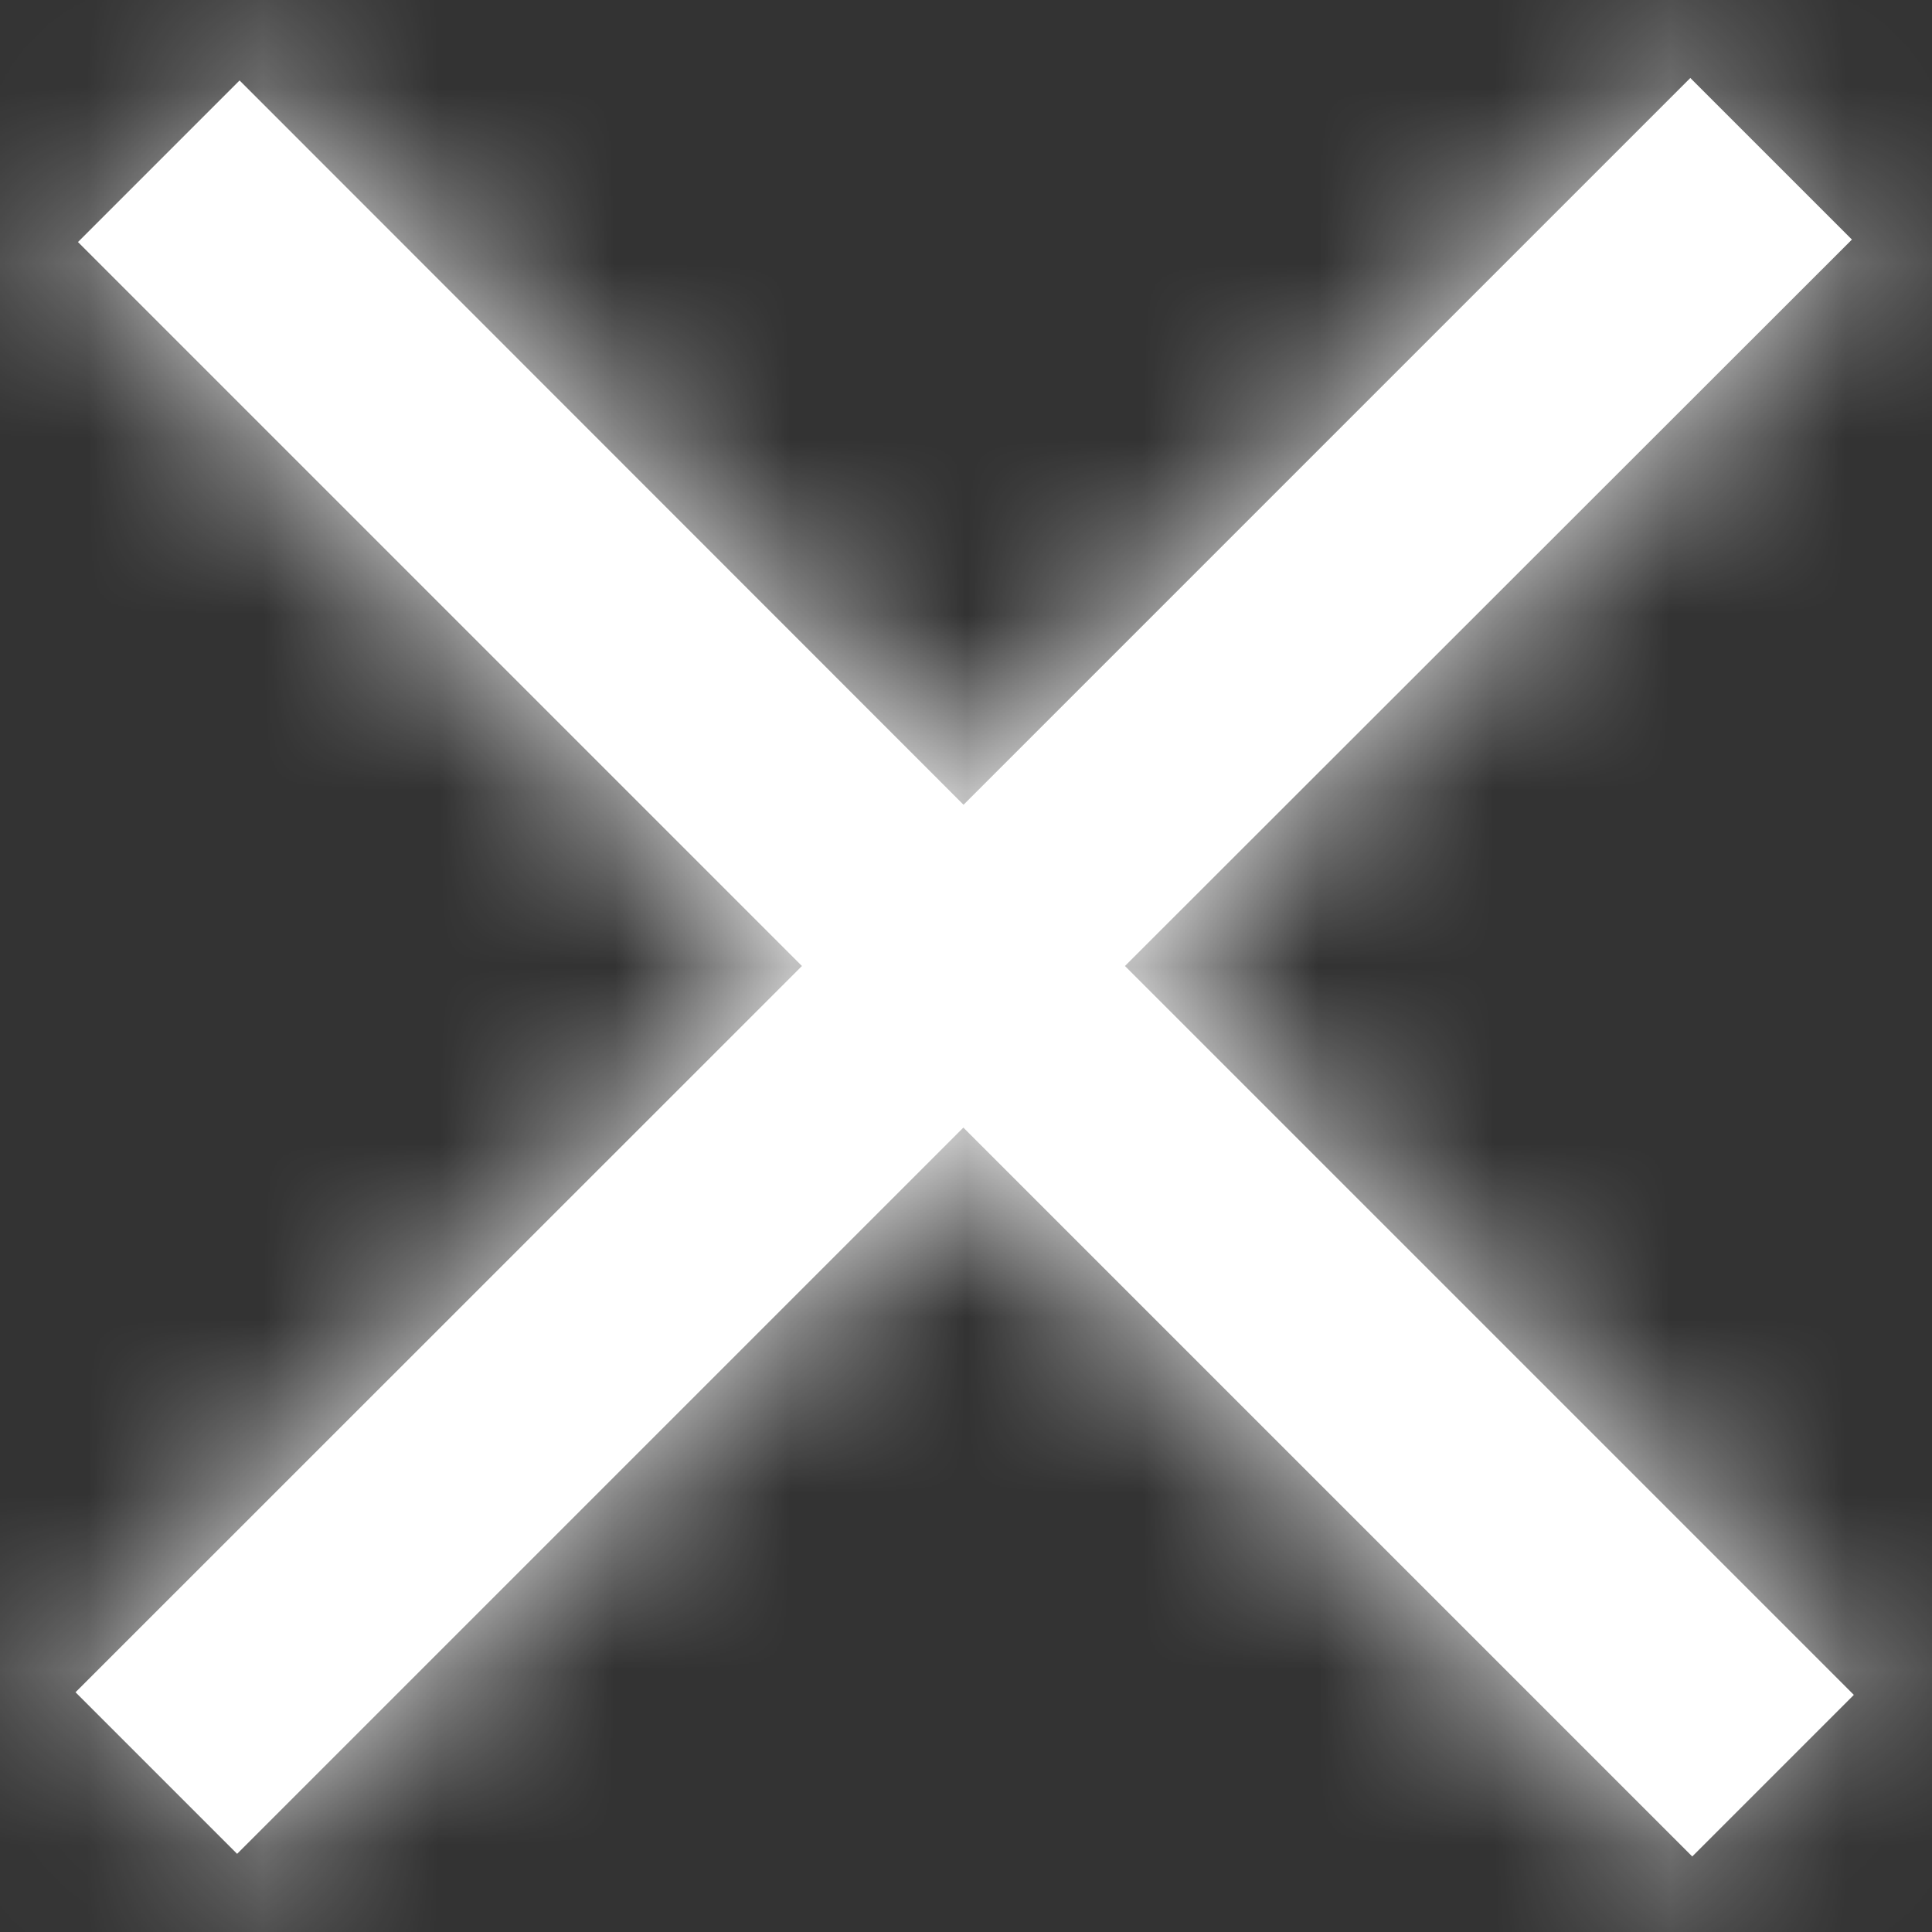 <svg width="11" height="11" xmlns="http://www.w3.org/2000/svg" xmlns:xlink="http://www.w3.org/1999/xlink"><rect width="100%" height="100%" fill="#333333" stroke="none"/>  <defs>    <path d="M5.486 4.582L9.624.444l.92.92L6.405 5.5l4.15 4.15-.92.92-4.15-4.15-4.135 4.135-.92-.92 4.136-4.135L.444 1.378l.92-.92 4.122 4.124z" id="a"/>  </defs>  <g fill="none" fill-rule="evenodd">    <mask id="b" fill="#ffffff">      <use xlink:href="#a"/>    </mask>    <use fill="#ffffff" fill-rule="nonzero" xlink:href="#a"/>    <g mask="url(#b)" fill="#ffffff">      <path d="M-45-44H55V56H-45z"/>    </g>  </g></svg>